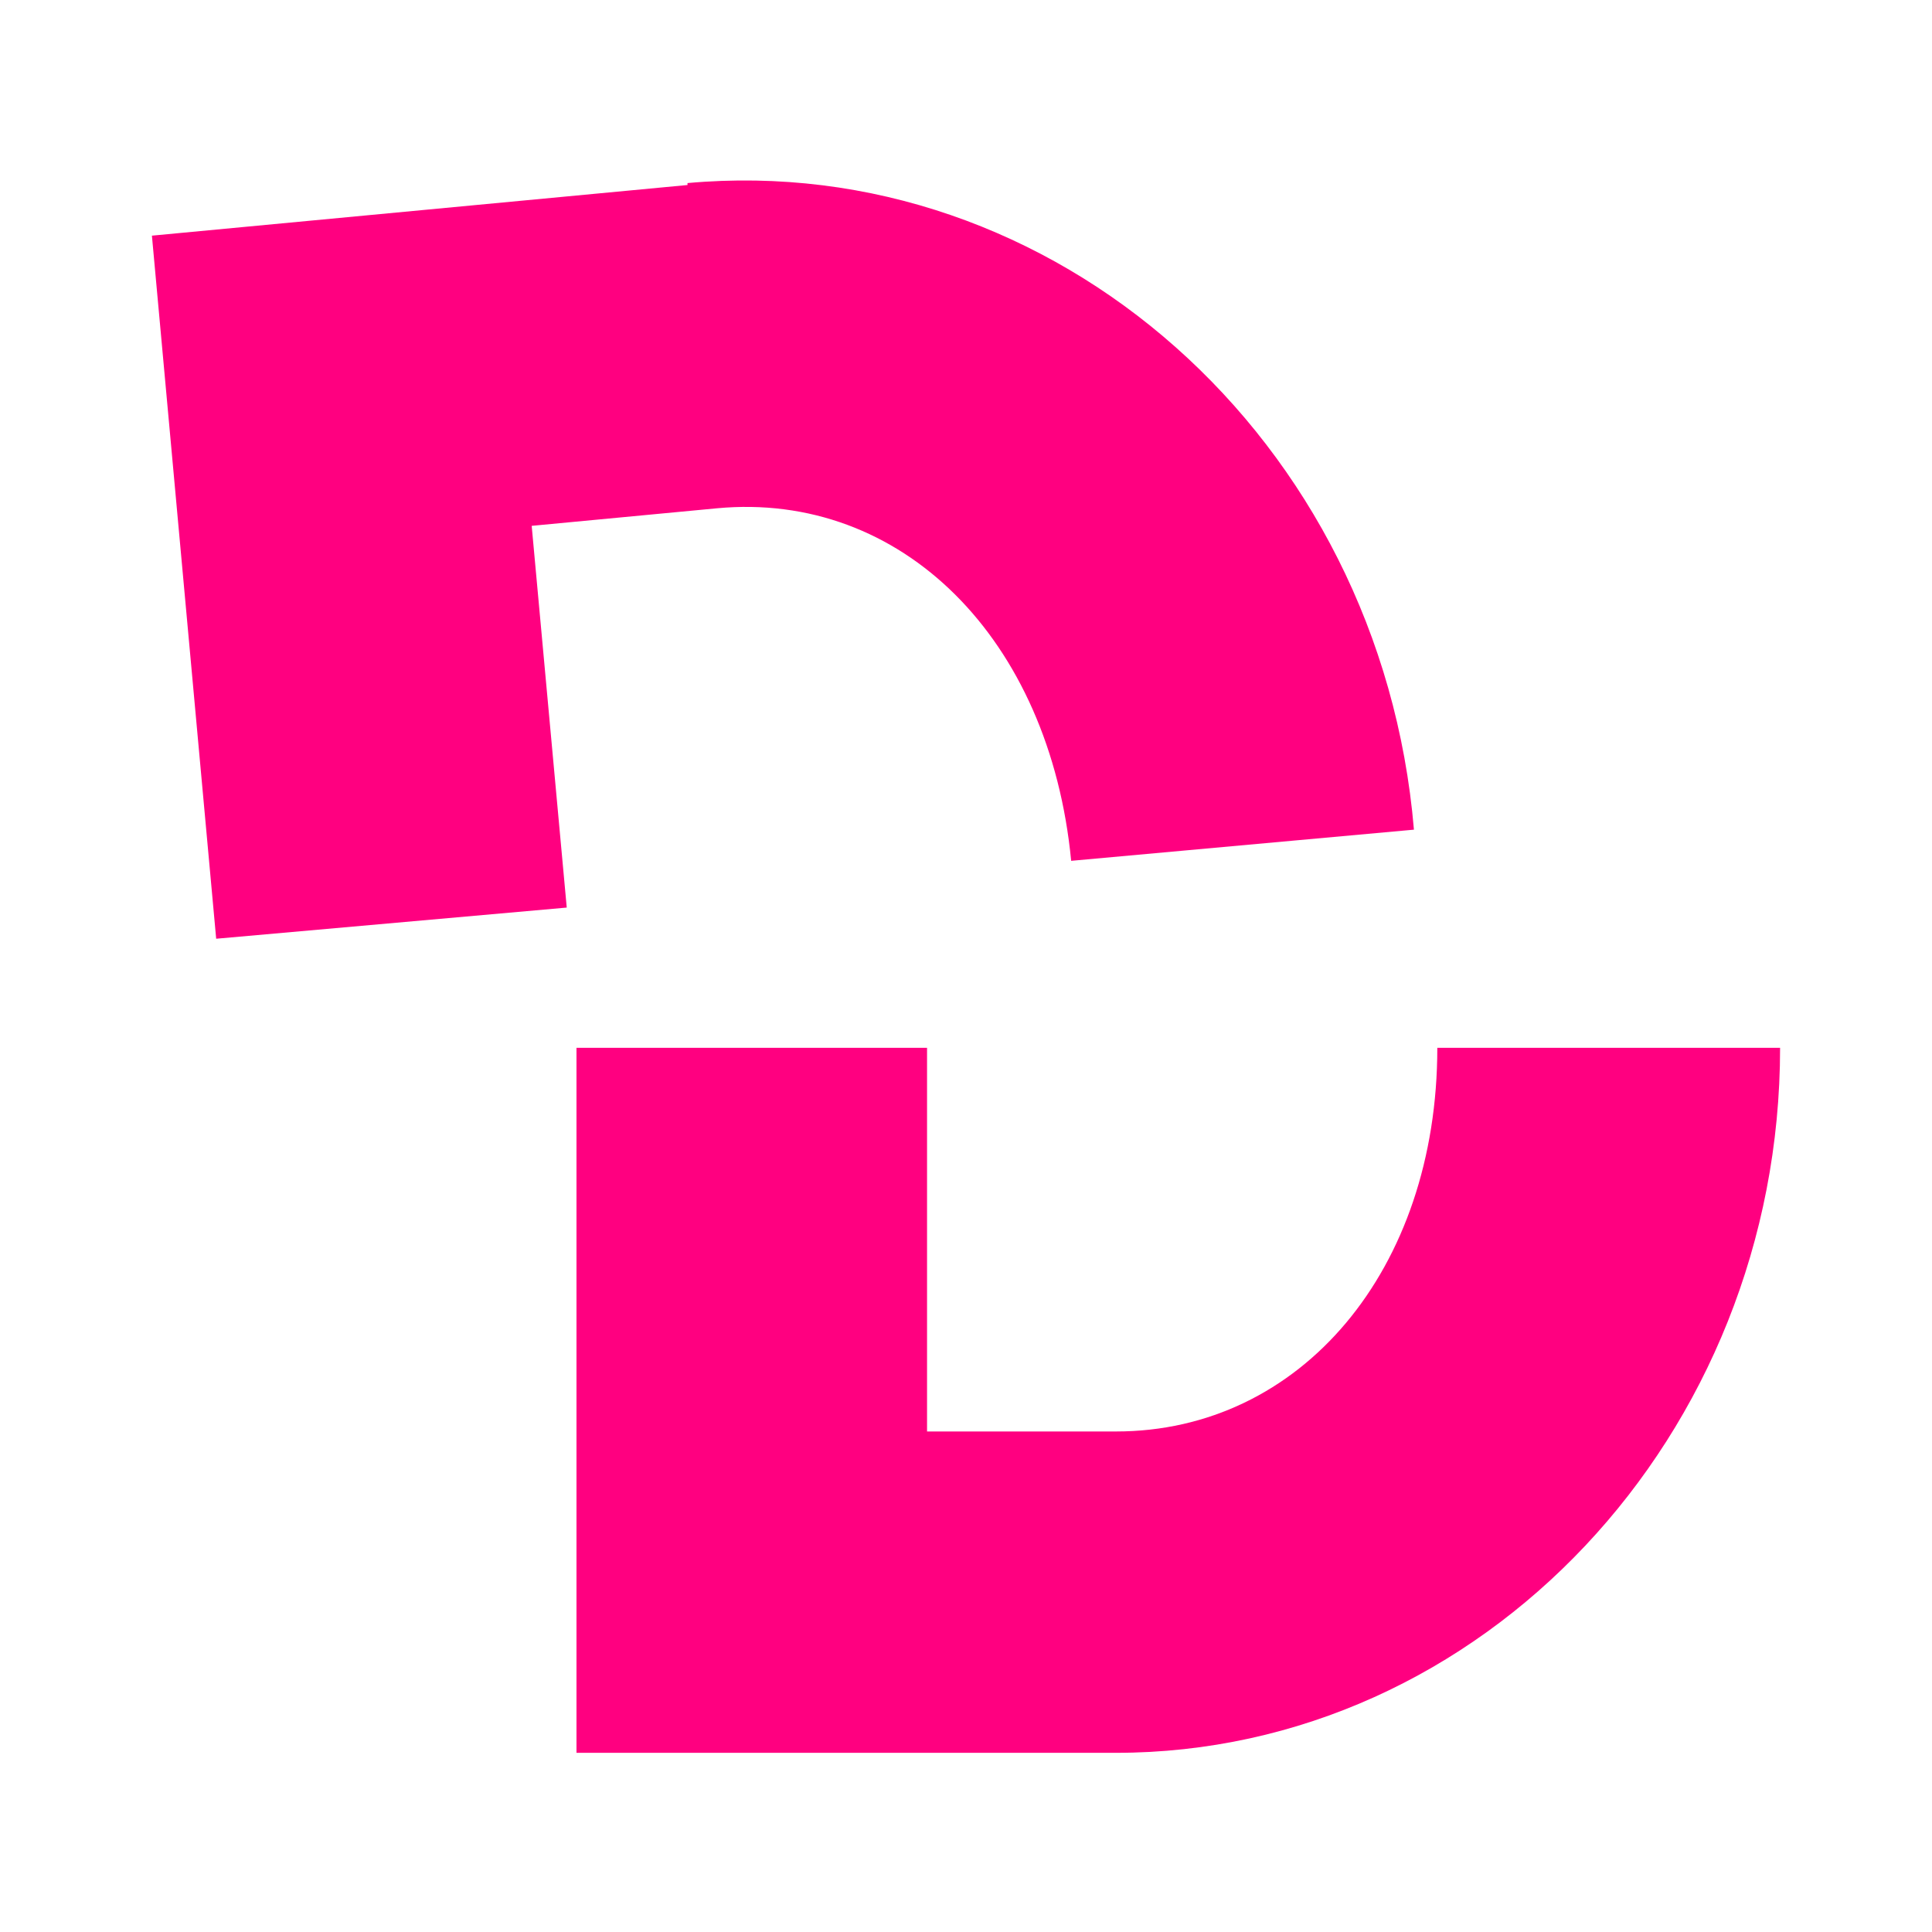 <?xml version="1.0" encoding="UTF-8"?>
<svg id="Layer_1" data-name="Layer 1" xmlns="http://www.w3.org/2000/svg" version="1.1" viewBox="0 0 99.2 99.2">
  <defs>
    <style>
      .cls-1 {
        fill: #ff0080;
        stroke-width: 0px;
      }
    </style>
  </defs>
  <path class="cls-1" d="M73.8,53.8c0,11.4-7,19.7-16.5,19.7h-9.7v-19.7h-18v36.2h27.7c18.8,0,34.1-16.3,34.1-36.2h-17.6ZM35.3,9.5l-27.5,2.6,3.3,36.1,18-1.6-1.8-19.6,9.5-.9c9.5-.9,17.1,6.7,18.2,18.1l17.6-1.6c-1.7-20.1-18.5-34.9-37.3-33.2h0Z"/>
</svg>